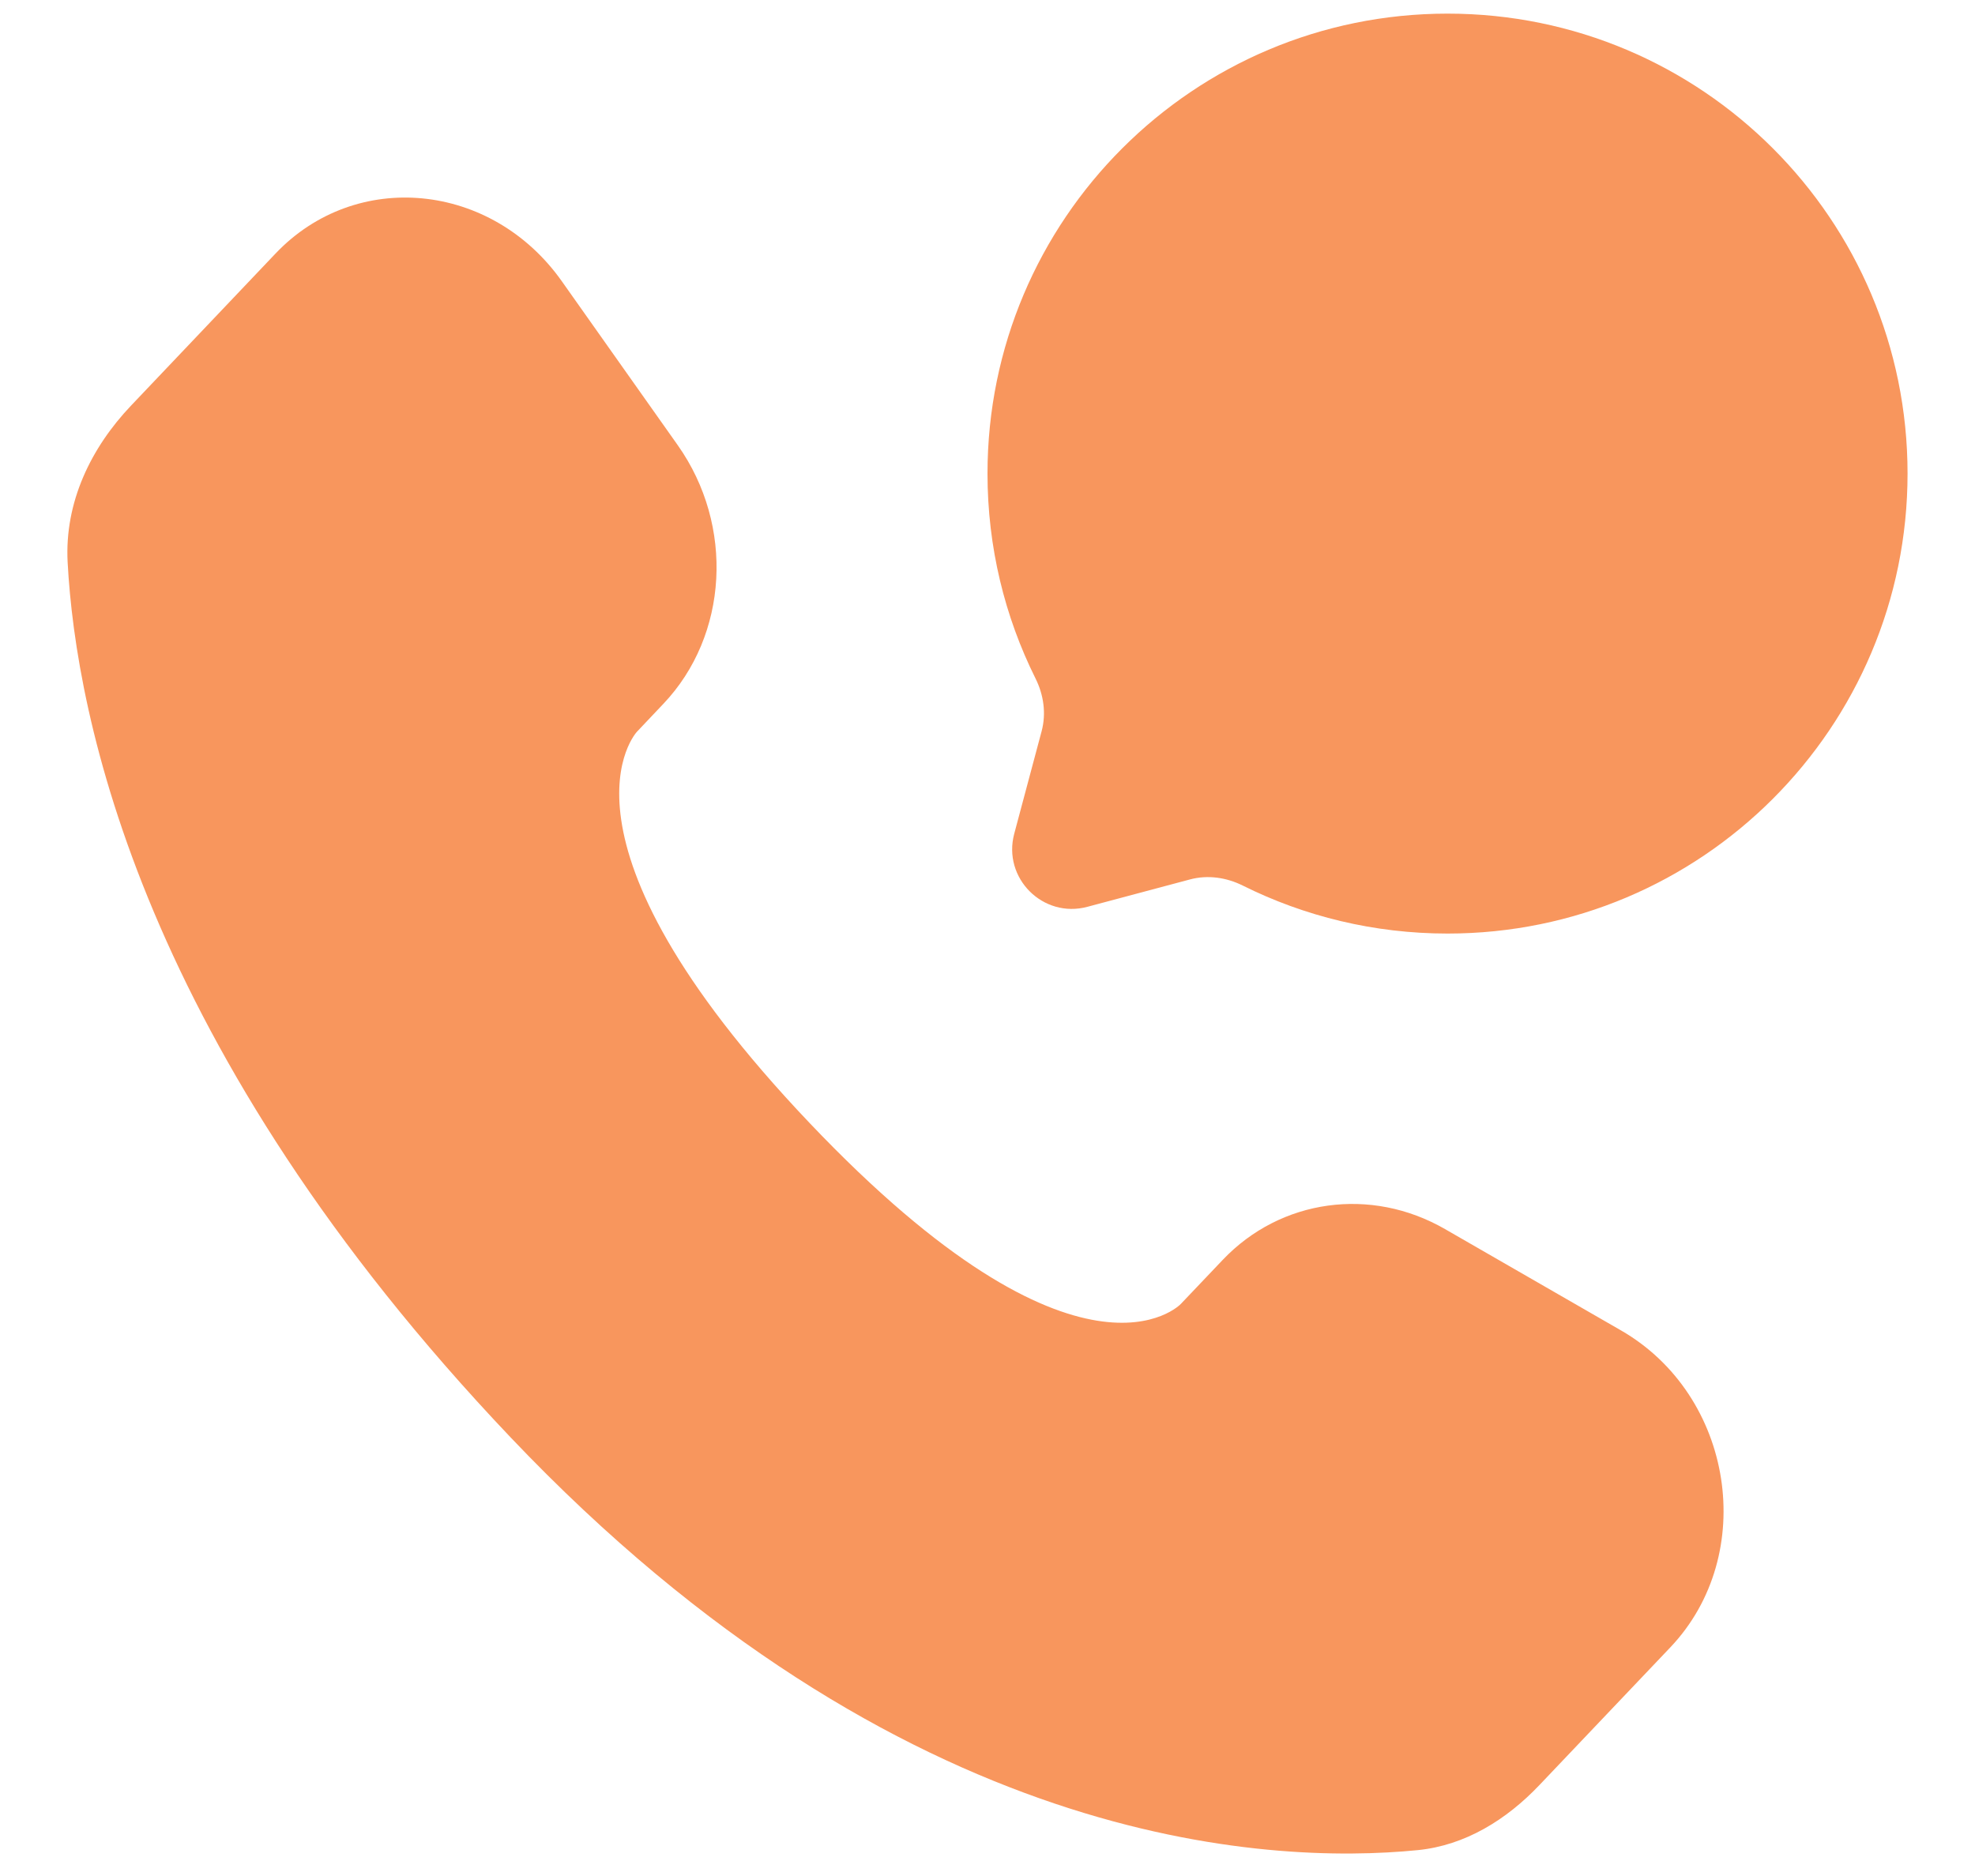 <?xml version="1.0" encoding="UTF-8"?> <svg xmlns="http://www.w3.org/2000/svg" width="20" height="19" viewBox="0 0 20 19" fill="none"><path d="M12.382 12.76L11.957 13.207C11.957 13.207 10.949 14.269 8.195 11.37C5.442 8.472 6.451 7.41 6.451 7.41L6.718 7.128C7.376 6.435 7.438 5.323 6.864 4.51L5.689 2.848C4.978 1.843 3.605 1.71 2.79 2.568L1.327 4.108C0.923 4.533 0.652 5.085 0.685 5.696C0.769 7.261 1.438 10.628 5.169 14.556C9.126 18.722 12.839 18.888 14.357 18.738C14.837 18.69 15.255 18.431 15.591 18.077L16.915 16.684C17.808 15.743 17.557 14.13 16.413 13.473L14.633 12.448C13.883 12.016 12.968 12.143 12.382 12.76Z" fill="#F8965D"></path><path d="M14.659 9.455C17.232 9.455 19.317 7.369 19.317 4.796C19.317 2.223 17.232 0.138 14.659 0.138C12.086 0.138 10 2.223 10 4.796C10 5.542 10.175 6.246 10.486 6.871C10.569 7.037 10.596 7.226 10.548 7.406L10.271 8.443C10.15 8.893 10.562 9.305 11.012 9.184L12.05 8.907C12.229 8.859 12.418 8.886 12.585 8.969C13.209 9.28 13.914 9.455 14.659 9.455Z" fill="#F8965D"></path></svg> 
